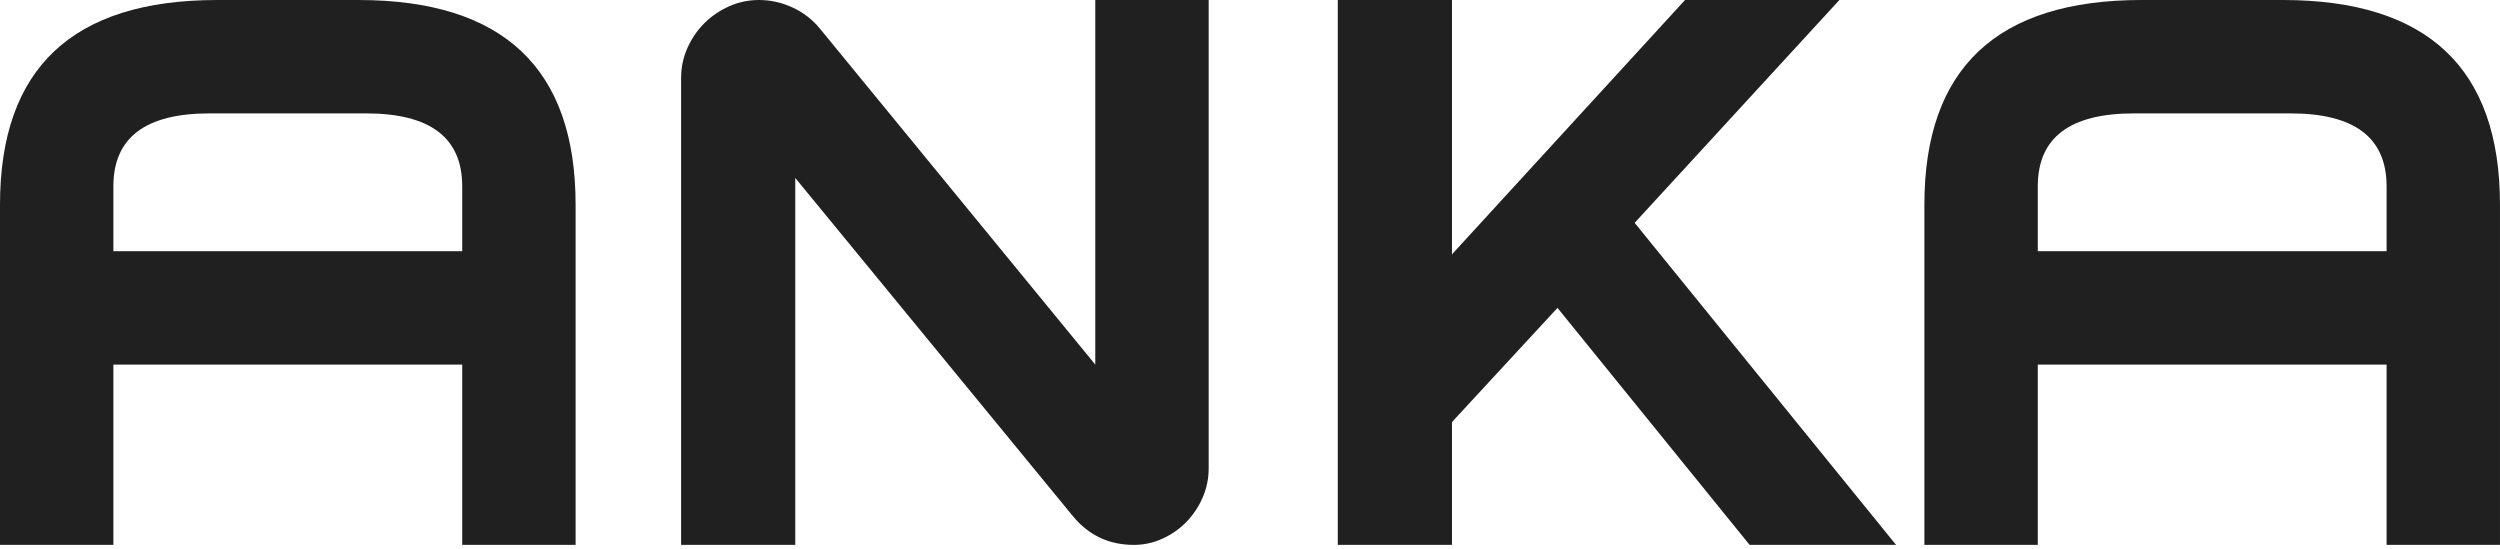 <?xml version="1.0" encoding="UTF-8"?> <svg xmlns="http://www.w3.org/2000/svg" width="360" height="79" viewBox="0 0 360 79" fill="none"><path d="M16.328 36.171H66.559V26.82C66.559 19.826 61.947 16.328 52.726 16.328H30.161C20.938 16.328 16.328 19.826 16.328 26.82V36.171ZM66.559 78.465V52.499H16.328V78.465H0V29.481C0 9.828 10.431 0 31.295 0H51.592C72.455 0 82.887 9.828 82.887 29.481V78.465H66.559Z" fill="#202020"></path><path d="M114.519 78.465H98.078V11.226C98.078 9.714 98.379 8.278 98.985 6.917C99.59 5.556 100.402 4.366 101.423 3.345C102.443 2.325 103.634 1.513 104.995 0.907C106.355 0.303 107.791 0 109.304 0C110.965 0 112.572 0.36 114.123 1.077C115.671 1.797 116.975 2.798 118.035 4.082L157.72 52.499V0H174.048V67.466C174.048 68.903 173.765 70.283 173.198 71.605C172.631 72.928 171.855 74.1 170.874 75.12C169.89 76.141 168.737 76.954 167.415 77.558C166.092 78.164 164.711 78.465 163.277 78.465C159.723 78.465 156.814 77.104 154.546 74.383L114.519 25.626V78.465Z" fill="#202020"></path><path d="M235.39 32.089L273.035 78.465H251.945L224.278 44.335L209.084 60.776V78.465H192.643V0H209.084V36.625L242.647 0H264.871L235.39 32.089Z" fill="#202020"></path><path d="M293.441 36.171H343.669V26.82C343.669 19.826 339.06 16.328 329.838 16.328H307.272C298.05 16.328 293.441 19.826 293.441 26.82V36.171ZM343.669 78.465V52.499H293.441V78.465H277.111V29.481C277.111 9.828 287.542 0 308.408 0H328.702C349.568 0 359.997 9.828 359.997 29.481V78.465H343.669Z" fill="#202020"></path></svg> 
